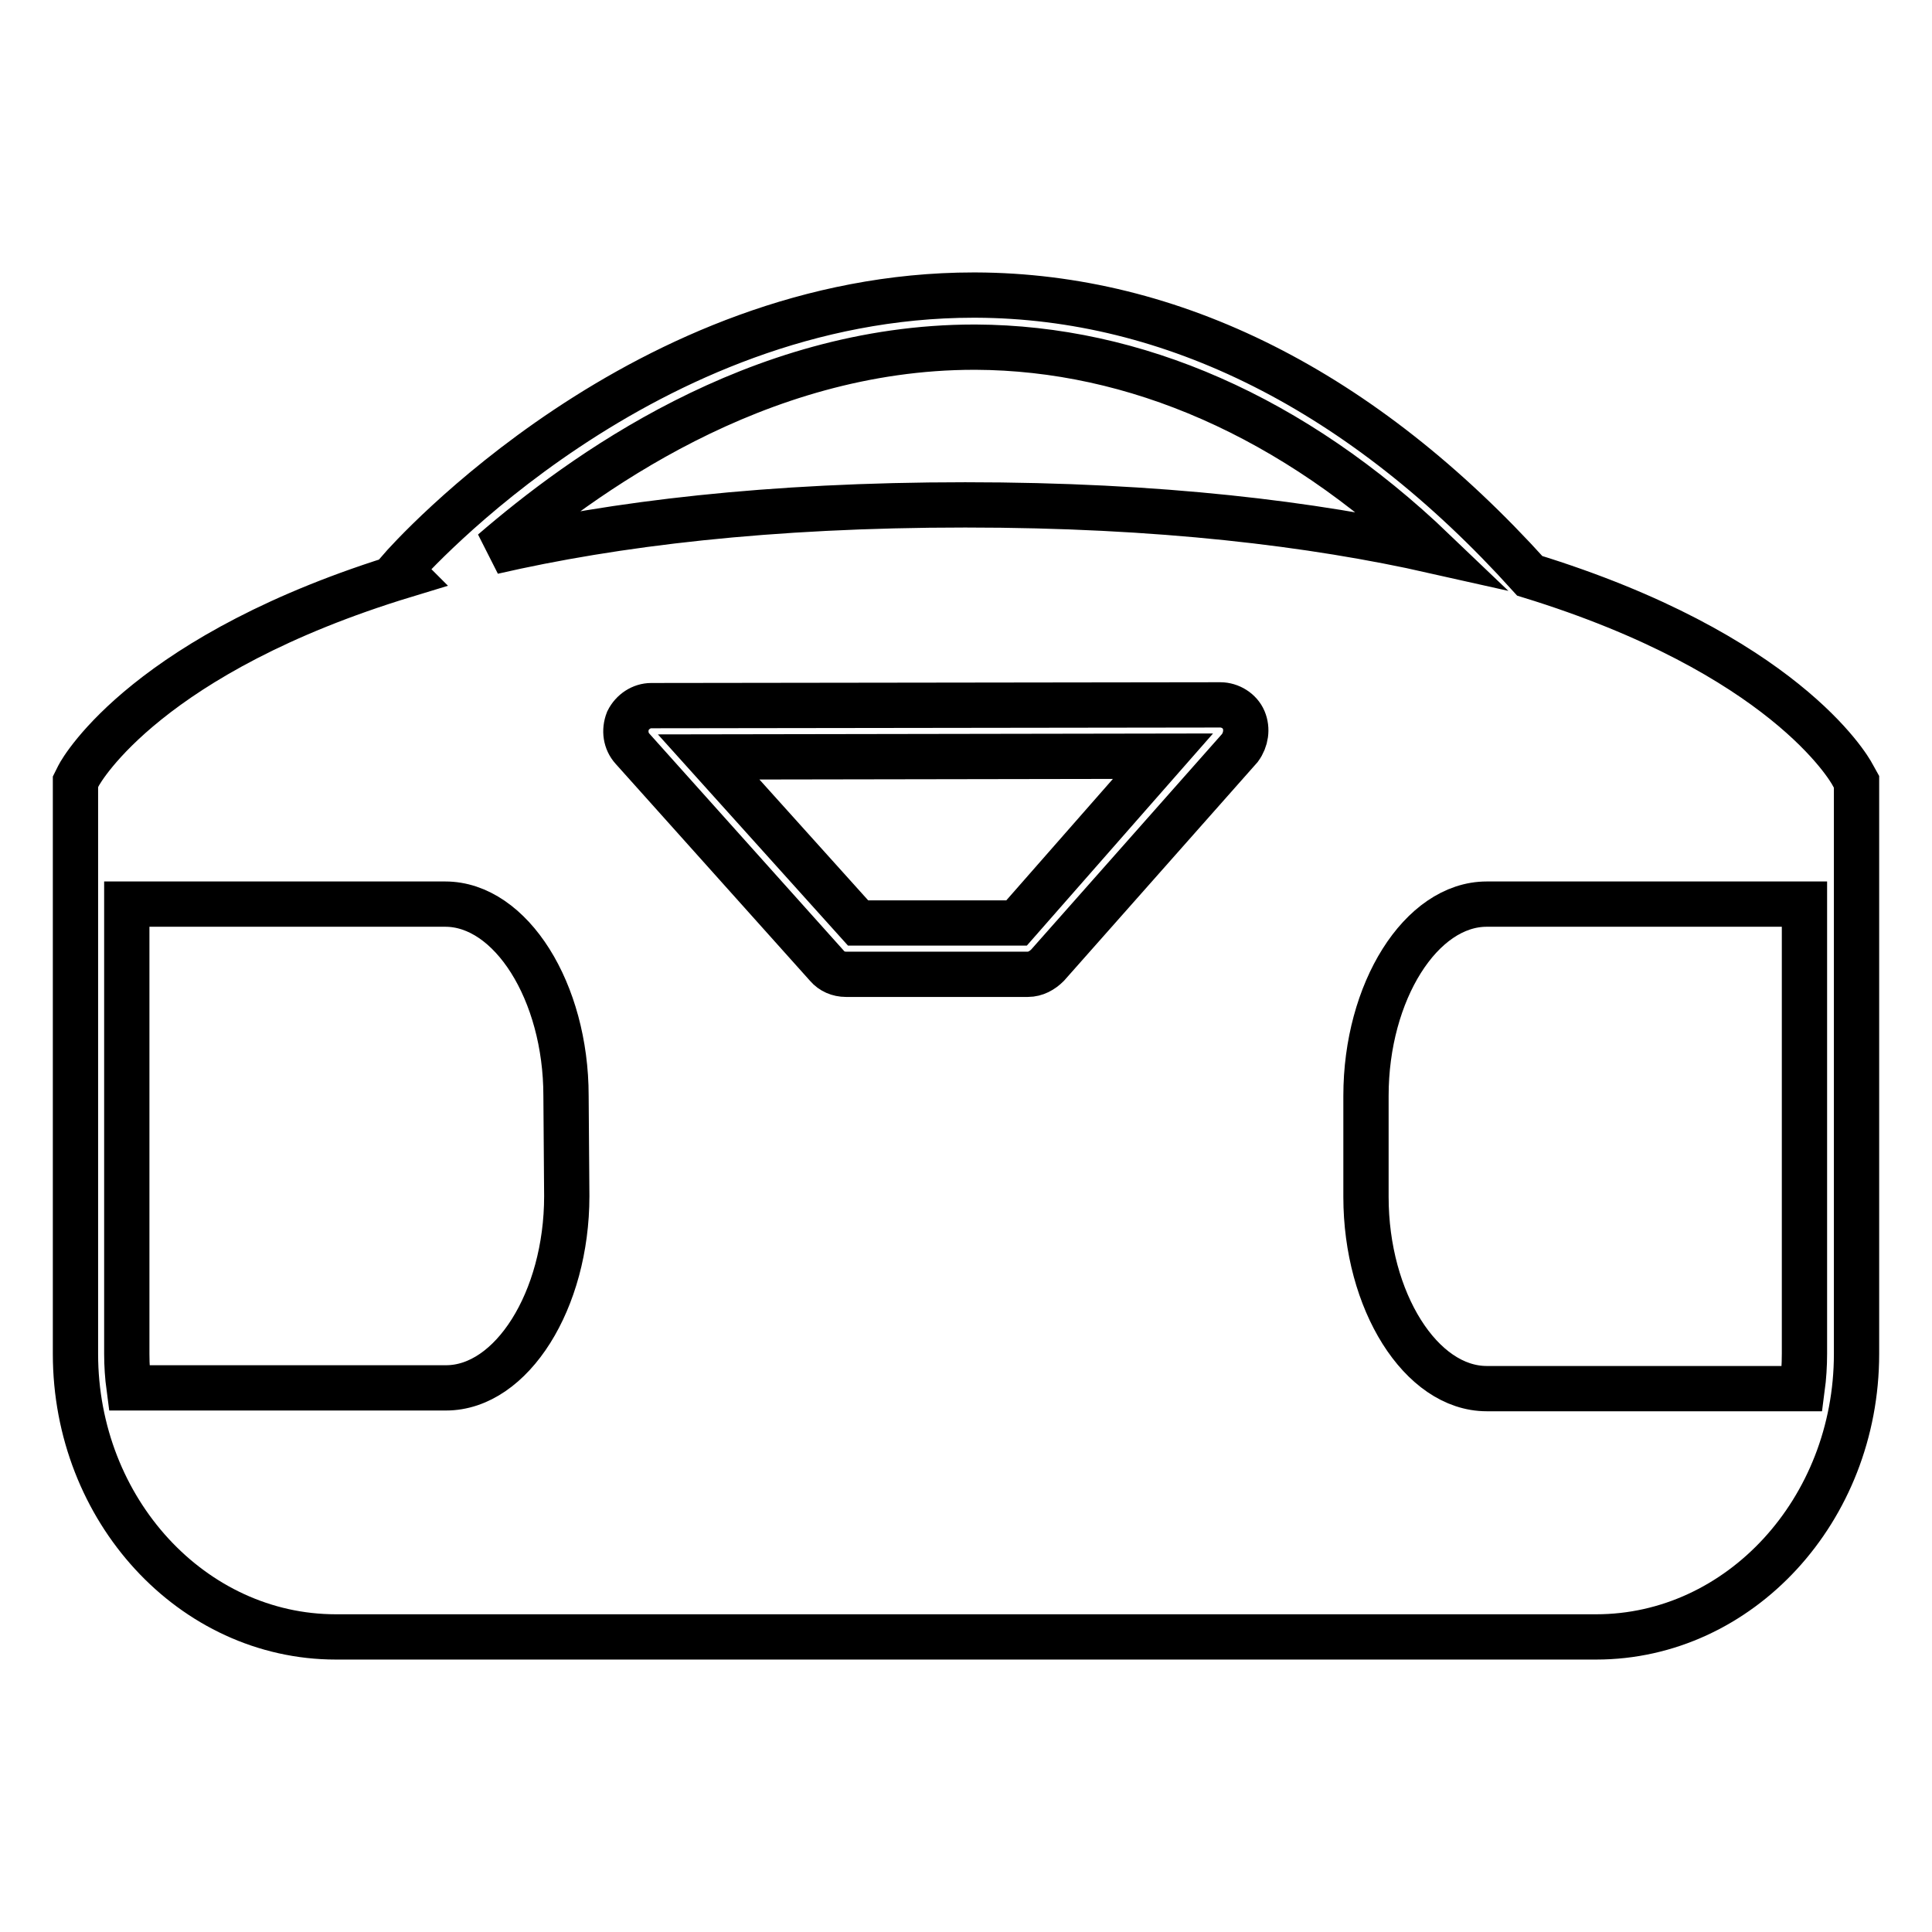 <?xml version="1.0" encoding="utf-8"?>
<!-- Svg Vector Icons : http://www.onlinewebfonts.com/icon -->
<!DOCTYPE svg PUBLIC "-//W3C//DTD SVG 1.1//EN" "http://www.w3.org/Graphics/SVG/1.1/DTD/svg11.dtd">
<svg version="1.1" xmlns="http://www.w3.org/2000/svg" xmlns:xlink="http://www.w3.org/1999/xlink" x="0px" y="0px" viewBox="0 0 256 256" enable-background="new 0 0 256 256" xml:space="preserve">
<g><g><g><g><g><path stroke-width="6" fill-opacity="0" stroke="#000000"  d="M113.7 122.3L134.7 122.3 154.1 100.2 93.9 100.3 z"/></g><g><path stroke-width="6" fill-opacity="0" stroke="#000000"  d="M245.5,102.7c-0.5-1-9.3-16.1-42.8-26.4c-22.2-24.6-47.4-37.1-73.4-37.2c-0.1,0-0.2,0-0.3,0C85.4,39.1,54.3,74,53,75.5l0.7,0.7c-33.9,10.3-42.8,25.6-43.3,26.6l-0.4,0.8v75.8c0,20.7,15.5,37.5,34.5,37.5h167c19,0,34.5-16.8,34.5-37.5v-75.8L245.5,102.7z M129.1,46c0.1,0,0.2,0,0.2,0c21,0.1,42,9.1,60.7,27c-16-3.6-36.3-6.1-62.1-6.1c-26.1,0-46.5,2.5-62.6,6.2C76.9,63.1,100.1,46,129.1,46z M75.1,158.5c0,13.8-7.3,25.4-16,25.4H17.1c-0.2-1.5-0.3-3-0.3-4.5v-59.6H59c8.7,0,16,11.6,16,25.4L75.1,158.5L75.1,158.5z M164.3,99.1l-25.5,28.8c-0.7,0.7-1.6,1.2-2.6,1.2h-24.1c-1,0-1.9-0.4-2.5-1.1L83.8,99.2c-0.9-1-1.1-2.4-0.6-3.7c0.6-1.2,1.8-2,3.1-2l75.4-0.1c1.3,0,2.6,0.8,3.1,2C165.3,96.6,165.1,98,164.3,99.1z M239.1,179.4c0,1.5-0.1,3.1-0.3,4.6H197c-8.7,0-16-11.6-16-25.4v-13.4c0-13.8,7.3-25.4,16-25.4h42.1V179.4L239.1,179.4z"/></g></g></g><g></g><g></g><g></g><g></g><g></g><g></g><g></g><g></g><g></g><g></g><g></g><g></g><g></g><g></g><g></g></g></g>
</svg>